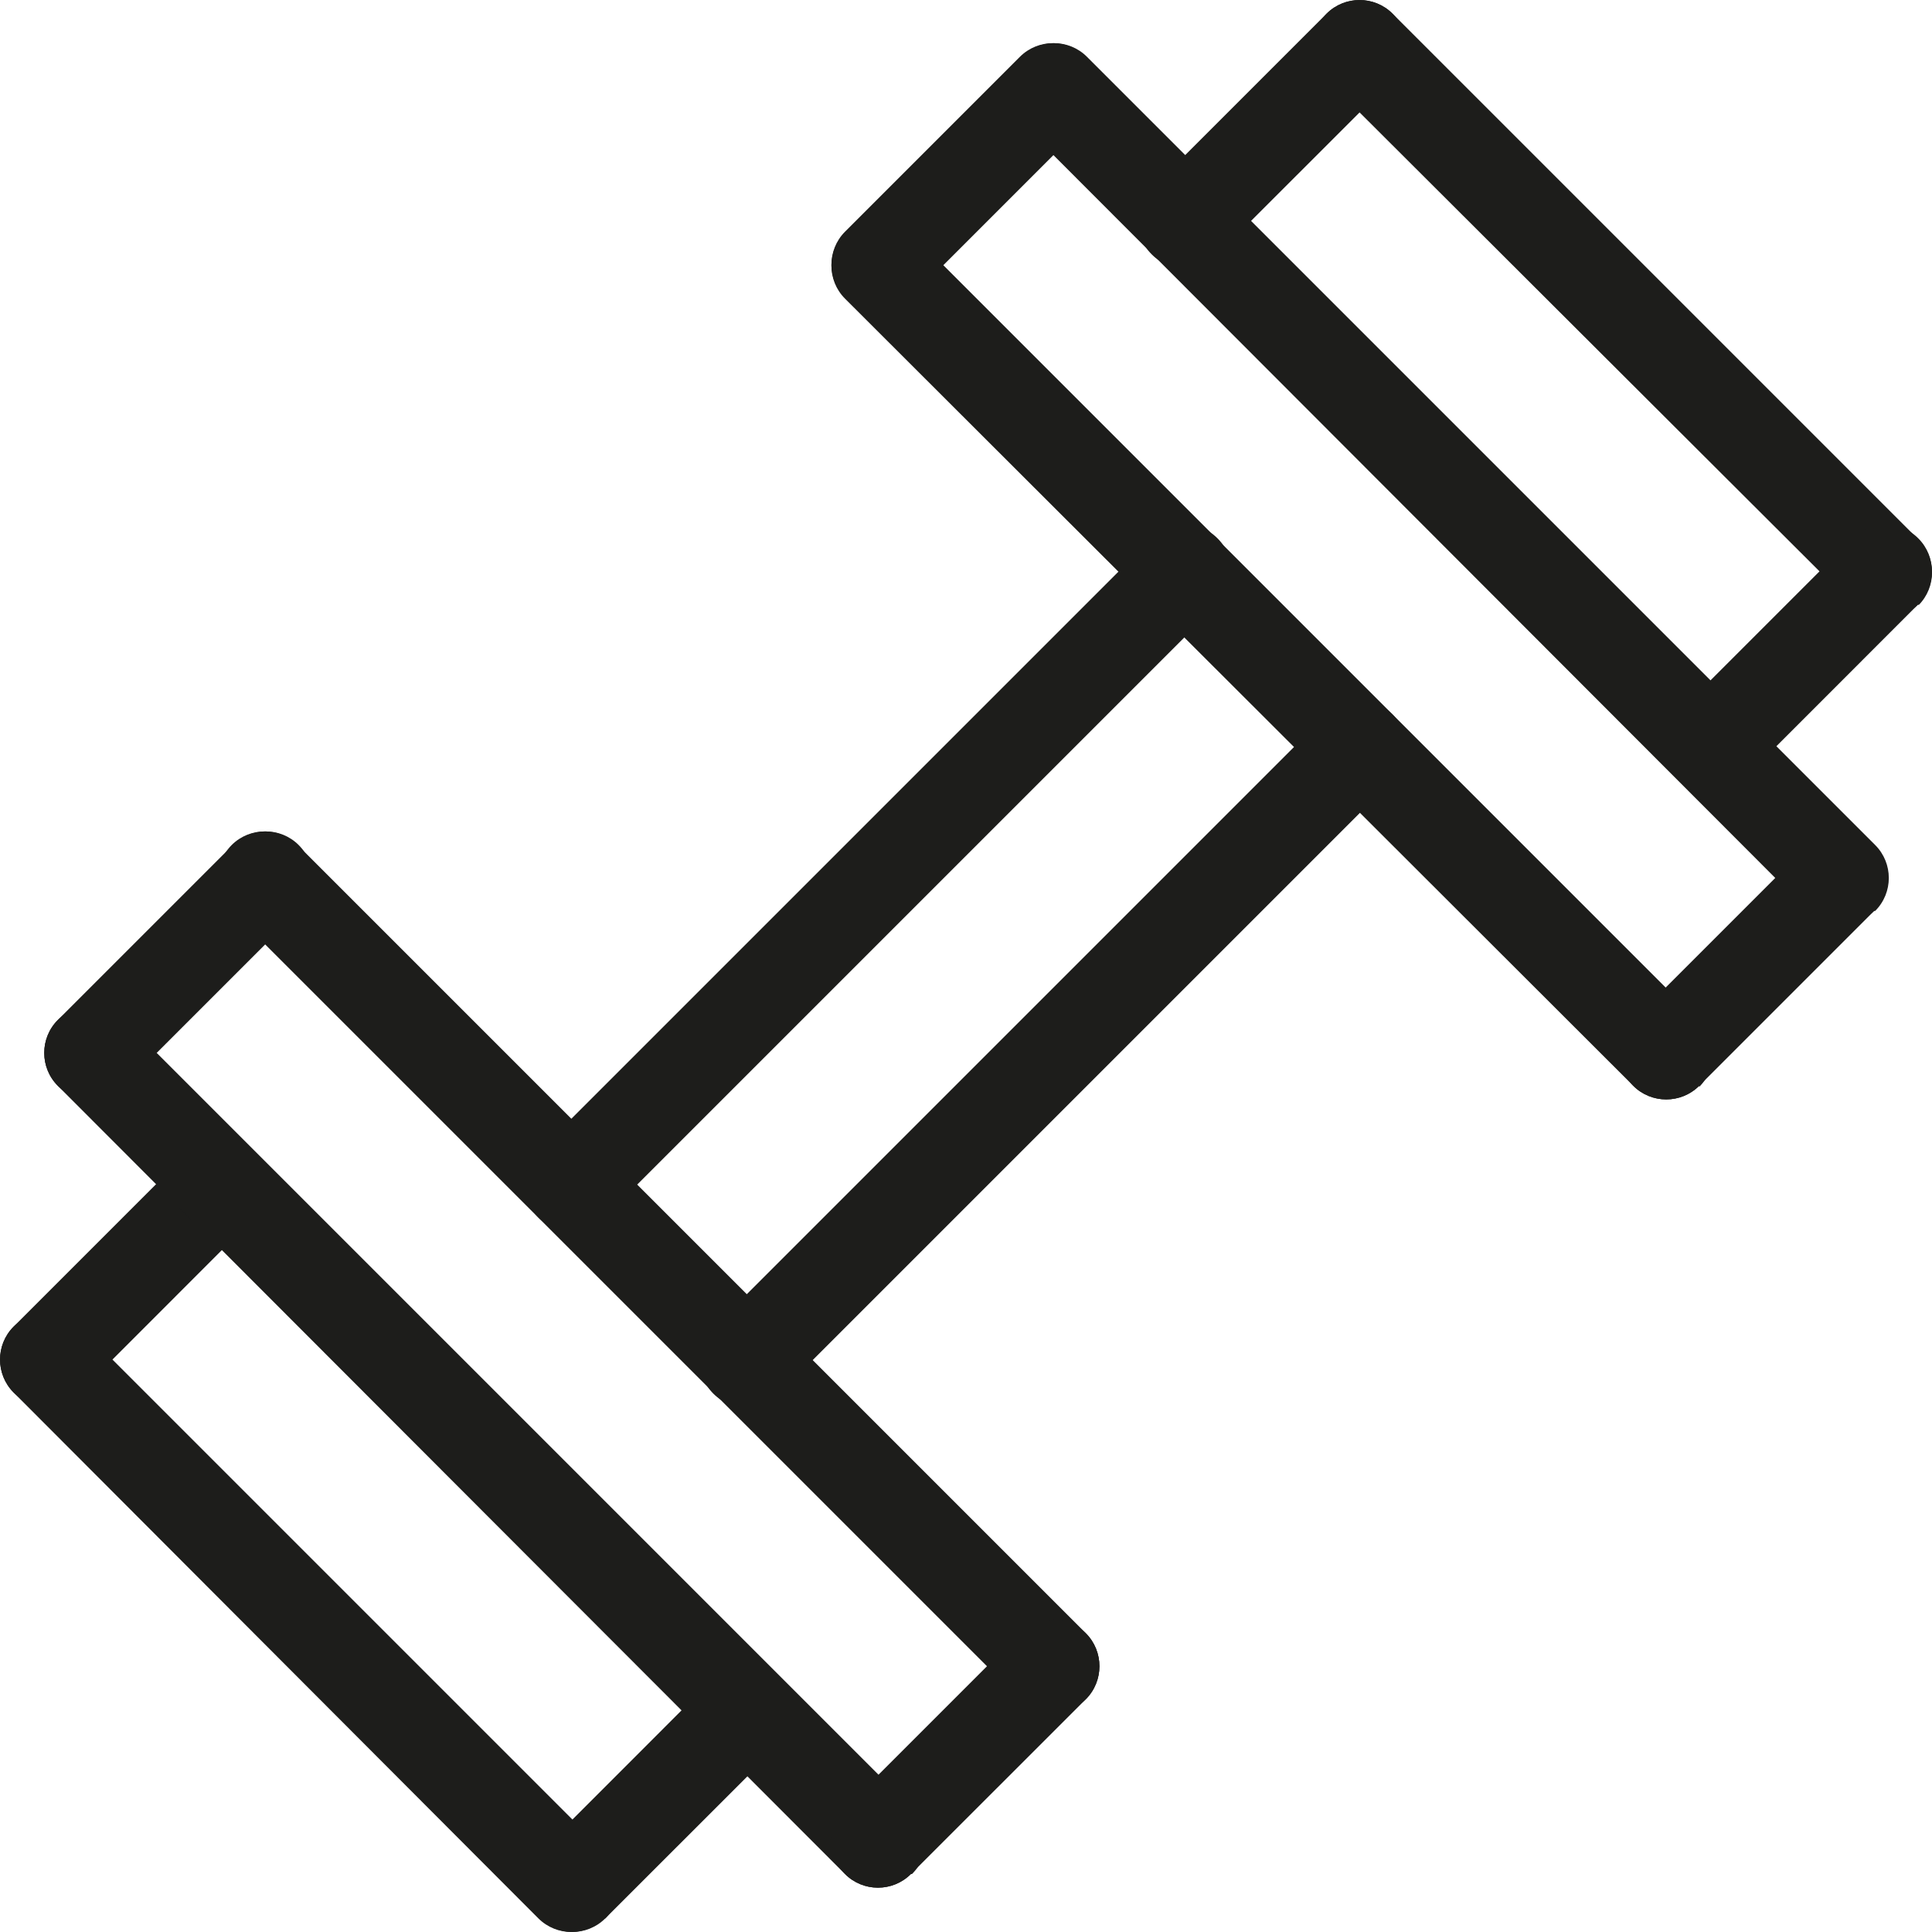<svg width="24" height="24" viewBox="0 0 24 24" fill="none" xmlns="http://www.w3.org/2000/svg">
<g id="Layer_1" clip-path="url(#clip0_2064_2352)">
<path id="Vector" d="M7.506 23.831C7.28 24.056 6.914 24.056 6.688 23.831L0.169 17.298C-0.056 17.072 -0.056 16.706 0.169 16.48C0.395 16.254 0.762 16.254 0.988 16.48L7.52 23.012C7.746 23.238 7.746 23.605 7.52 23.831H7.506Z" fill="#1D1D1B"/>
<path id="Vector_2" d="M3.16 15.125L0.988 17.298C0.762 17.524 0.395 17.524 0.169 17.298C-0.056 17.072 -0.056 16.706 0.169 16.48L2.342 14.307C2.568 14.081 2.935 14.081 3.16 14.307C3.386 14.533 3.386 14.899 3.16 15.125Z" fill="#1D1D1B"/>
<path id="Vector_3" d="M9.693 21.658L7.52 23.83C7.294 24.056 6.927 24.056 6.702 23.83C6.476 23.605 6.476 23.238 6.702 23.012L8.874 20.839C9.1 20.613 9.467 20.613 9.693 20.839C9.918 21.065 9.918 21.432 9.693 21.658Z" fill="#1D1D1B"/>
<path id="Vector_4" d="M11.315 23.28C11.089 23.506 10.723 23.506 10.497 23.28L0.719 13.489C0.493 13.263 0.493 12.896 0.719 12.67C0.945 12.444 1.312 12.444 1.537 12.67L11.329 22.462C11.555 22.688 11.555 23.055 11.329 23.28H11.315Z" fill="#1D1D1B"/>
<path id="Vector_5" d="M13.489 21.108C13.263 21.333 12.896 21.333 12.67 21.108L2.878 11.316C2.653 11.09 2.653 10.723 2.878 10.497C3.104 10.272 3.471 10.272 3.697 10.497L13.489 20.289C13.714 20.515 13.714 20.882 13.489 21.108Z" fill="#1D1D1B"/>
<path id="Vector_6" d="M3.71 11.316L1.537 13.489C1.312 13.714 0.945 13.714 0.719 13.489C0.493 13.263 0.493 12.896 0.719 12.67L2.892 10.497C3.118 10.272 3.485 10.272 3.71 10.497C3.936 10.723 3.936 11.09 3.71 11.316Z" fill="#1D1D1B"/>
<path id="Vector_7" d="M13.489 21.108L11.316 23.28C11.09 23.506 10.723 23.506 10.497 23.28C10.272 23.055 10.272 22.688 10.497 22.462L12.67 20.289C12.896 20.064 13.263 20.064 13.489 20.289C13.714 20.515 13.714 20.882 13.489 21.108Z" fill="#1D1D1B"/>
<path id="Vector_8" d="M23.831 7.506C23.605 7.732 23.238 7.732 23.012 7.506L16.48 0.988C16.254 0.762 16.254 0.395 16.48 0.169C16.706 -0.056 17.073 -0.056 17.298 0.169L23.831 6.702C24.057 6.928 24.057 7.295 23.831 7.52V7.506Z" fill="#1D1D1B"/>
<path id="Vector_9" d="M23.83 7.506L21.658 9.679C21.432 9.905 21.065 9.905 20.839 9.679C20.613 9.453 20.613 9.086 20.839 8.861L23.012 6.688C23.238 6.462 23.605 6.462 23.83 6.688C24.056 6.914 24.056 7.28 23.83 7.506Z" fill="#1D1D1B"/>
<path id="Vector_10" d="M17.298 0.988L15.125 3.16C14.9 3.386 14.533 3.386 14.307 3.16C14.081 2.935 14.081 2.568 14.307 2.342L16.48 0.169C16.706 -0.056 17.072 -0.056 17.298 0.169C17.524 0.395 17.524 0.762 17.298 0.988Z" fill="#1D1D1B"/>
<path id="Vector_11" d="M23.28 11.316C23.054 11.541 22.688 11.541 22.462 11.316L12.684 1.524C12.458 1.298 12.458 0.931 12.684 0.705C12.91 0.48 13.277 0.48 13.502 0.705L23.294 10.497C23.52 10.723 23.52 11.09 23.294 11.316H23.28Z" fill="#1D1D1B"/>
<path id="Vector_12" d="M21.108 13.488C20.882 13.714 20.515 13.714 20.289 13.488L10.497 3.71C10.272 3.485 10.272 3.118 10.497 2.892C10.723 2.666 11.09 2.666 11.316 2.892L21.108 12.684C21.333 12.91 21.333 13.276 21.108 13.502V13.488Z" fill="#1D1D1B"/>
<path id="Vector_13" d="M23.281 11.316L21.108 13.489C20.882 13.714 20.515 13.714 20.289 13.489C20.064 13.263 20.064 12.896 20.289 12.67L22.462 10.497C22.688 10.272 23.055 10.272 23.281 10.497C23.506 10.723 23.506 11.09 23.281 11.316Z" fill="#1D1D1B"/>
<path id="Vector_14" d="M13.489 1.524L11.316 3.697C11.09 3.922 10.723 3.922 10.497 3.697C10.272 3.471 10.272 3.104 10.497 2.878L12.67 0.705C12.896 0.48 13.263 0.48 13.489 0.705C13.714 0.931 13.714 1.298 13.489 1.524Z" fill="#1D1D1B"/>
<path id="Vector_15" d="M15.125 7.506L7.506 15.125C7.28 15.351 6.914 15.351 6.688 15.125C6.462 14.899 6.462 14.533 6.688 14.307L14.307 6.688C14.533 6.462 14.899 6.462 15.125 6.688C15.351 6.914 15.351 7.28 15.125 7.506Z" fill="#1D1D1B"/>
<path id="Vector_16" d="M17.298 9.693L9.679 17.312C9.453 17.538 9.086 17.538 8.861 17.312C8.635 17.086 8.635 16.719 8.861 16.493L16.48 8.874C16.706 8.649 17.072 8.649 17.298 8.874C17.524 9.1 17.524 9.467 17.298 9.693Z" fill="#1D1D1B"/>
</g>
<defs>
<clipPath id="clip0_2064_2352">
<rect width="24" height="24" fill="white"/>
</clipPath>
</defs>
</svg>
